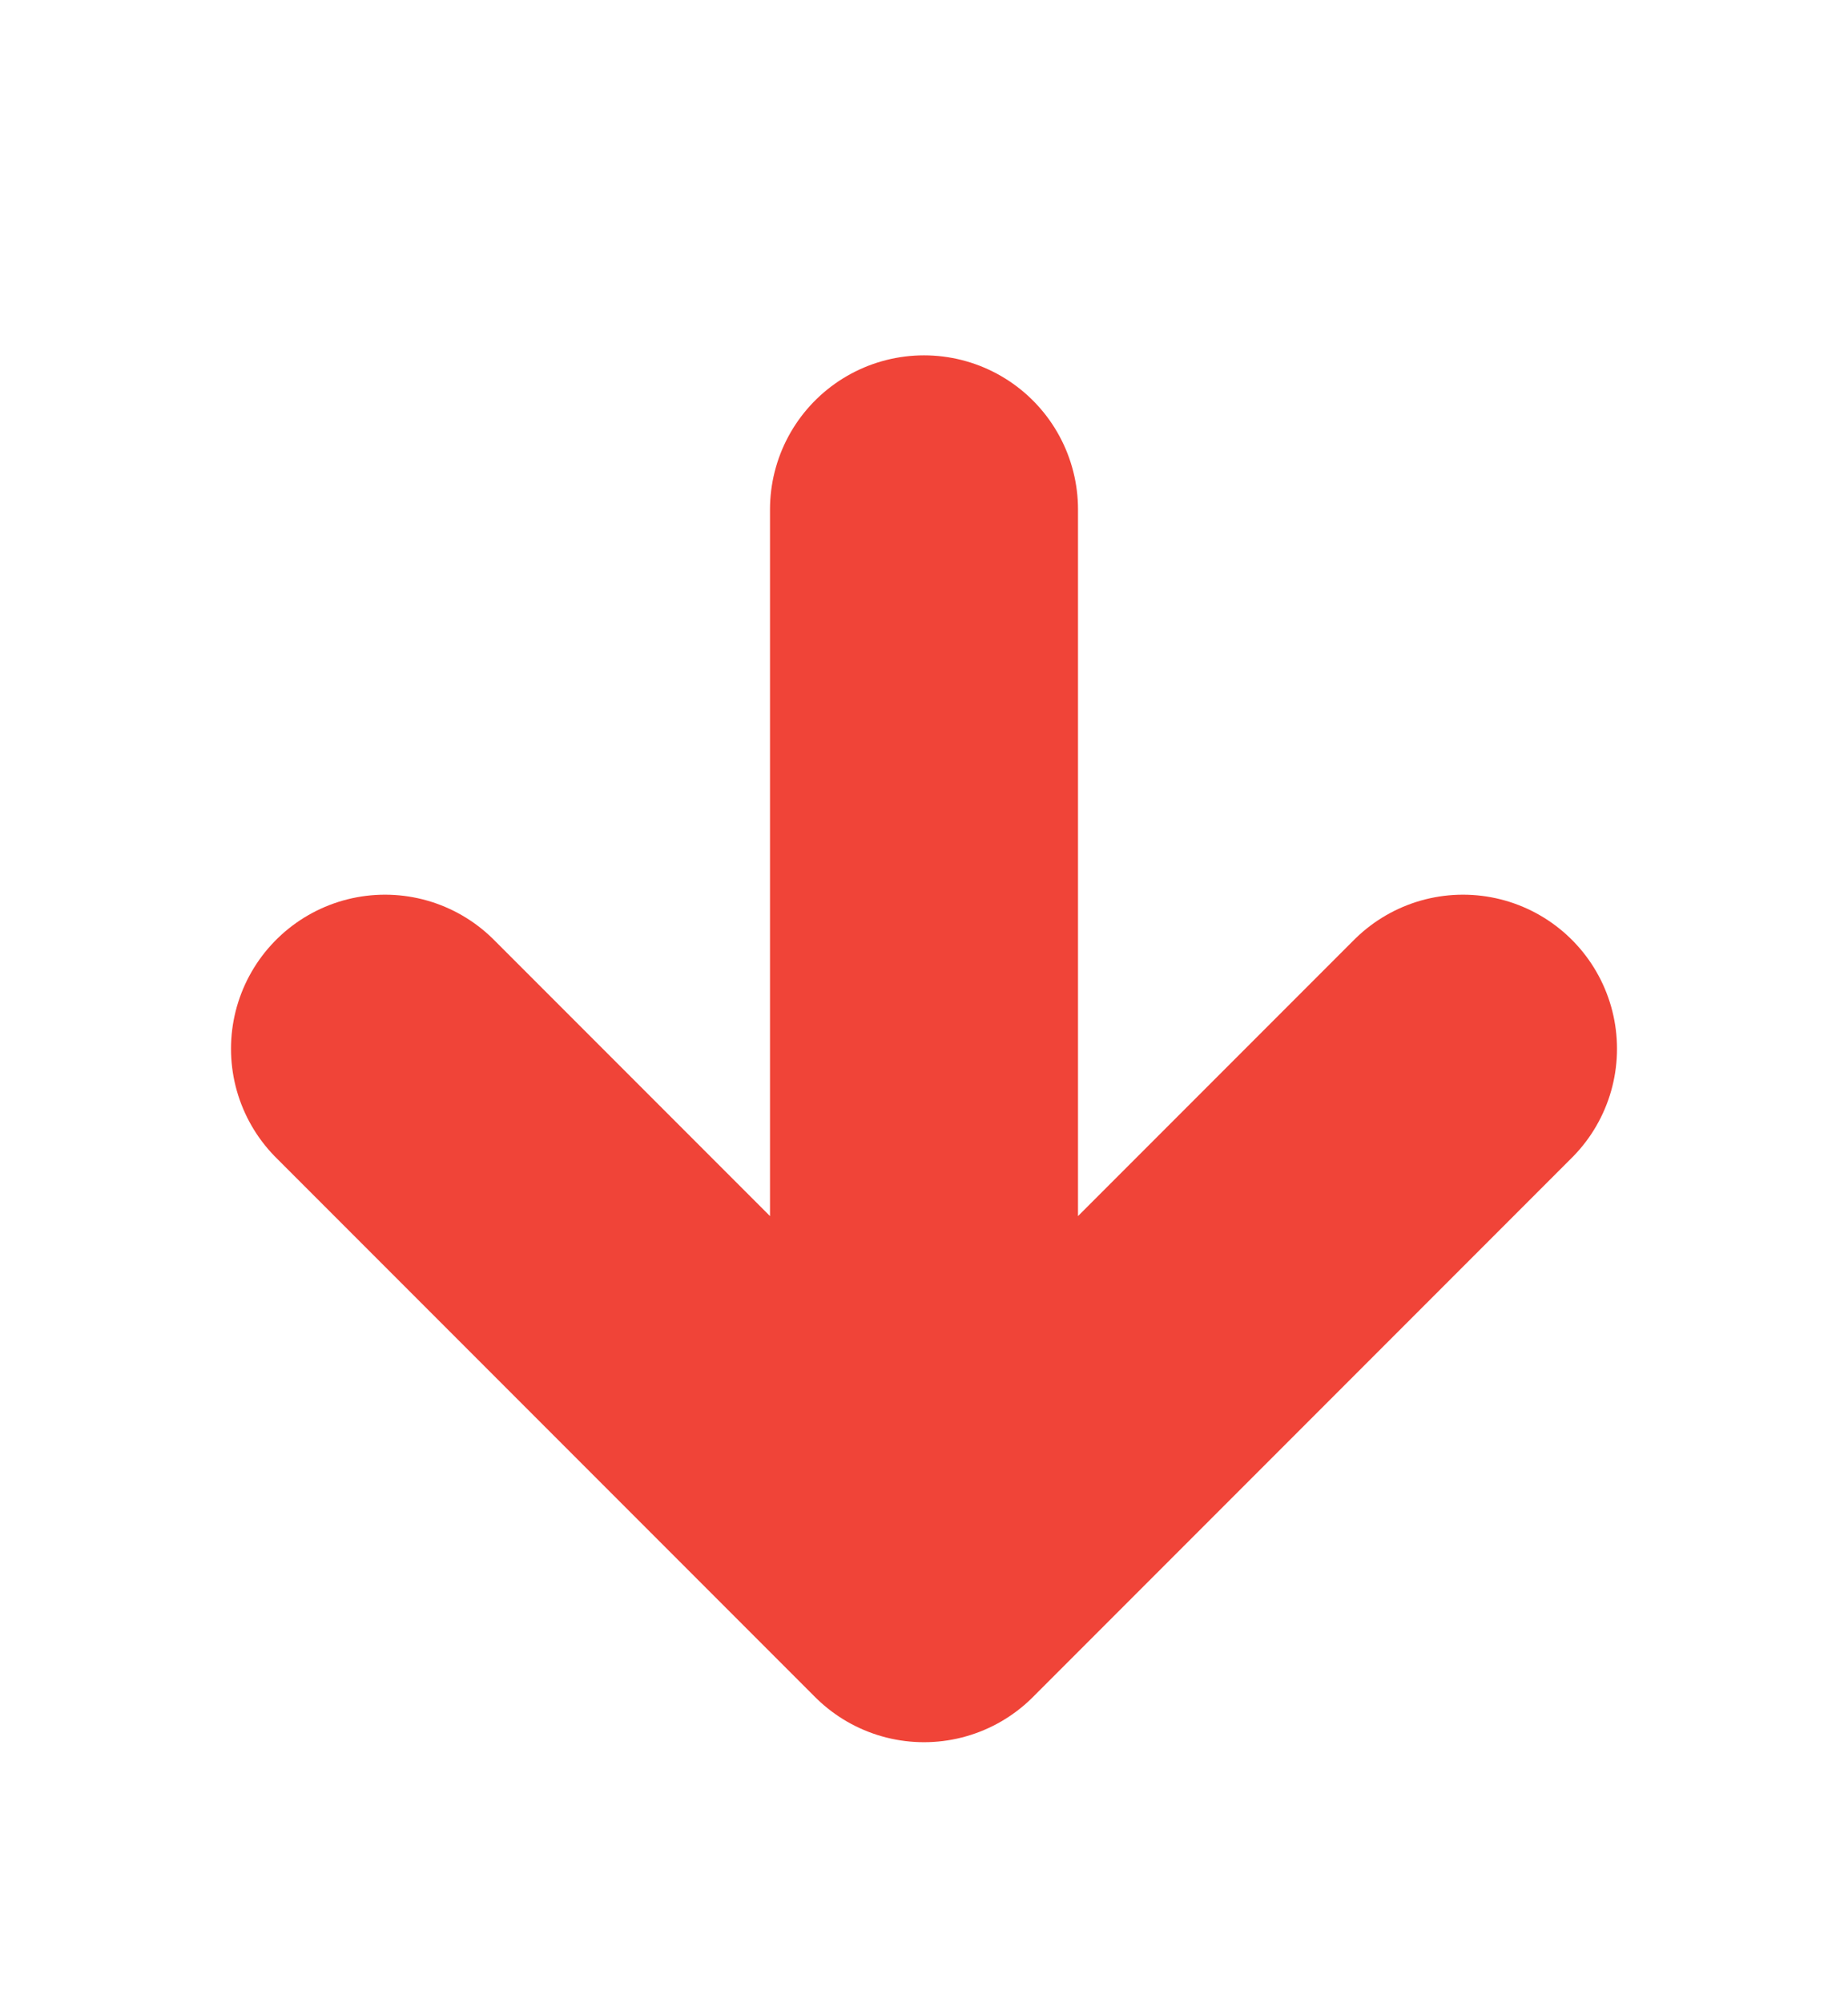<svg width="12" height="13" viewBox="0 0 12 13" fill="none" xmlns="http://www.w3.org/2000/svg">
<path d="M6 3.306V10.306M6 10.306L9.5 6.806M6 10.306L2.5 6.806" stroke="#F04438" stroke-width="2" stroke-linecap="round" stroke-linejoin="round"/>
</svg>
